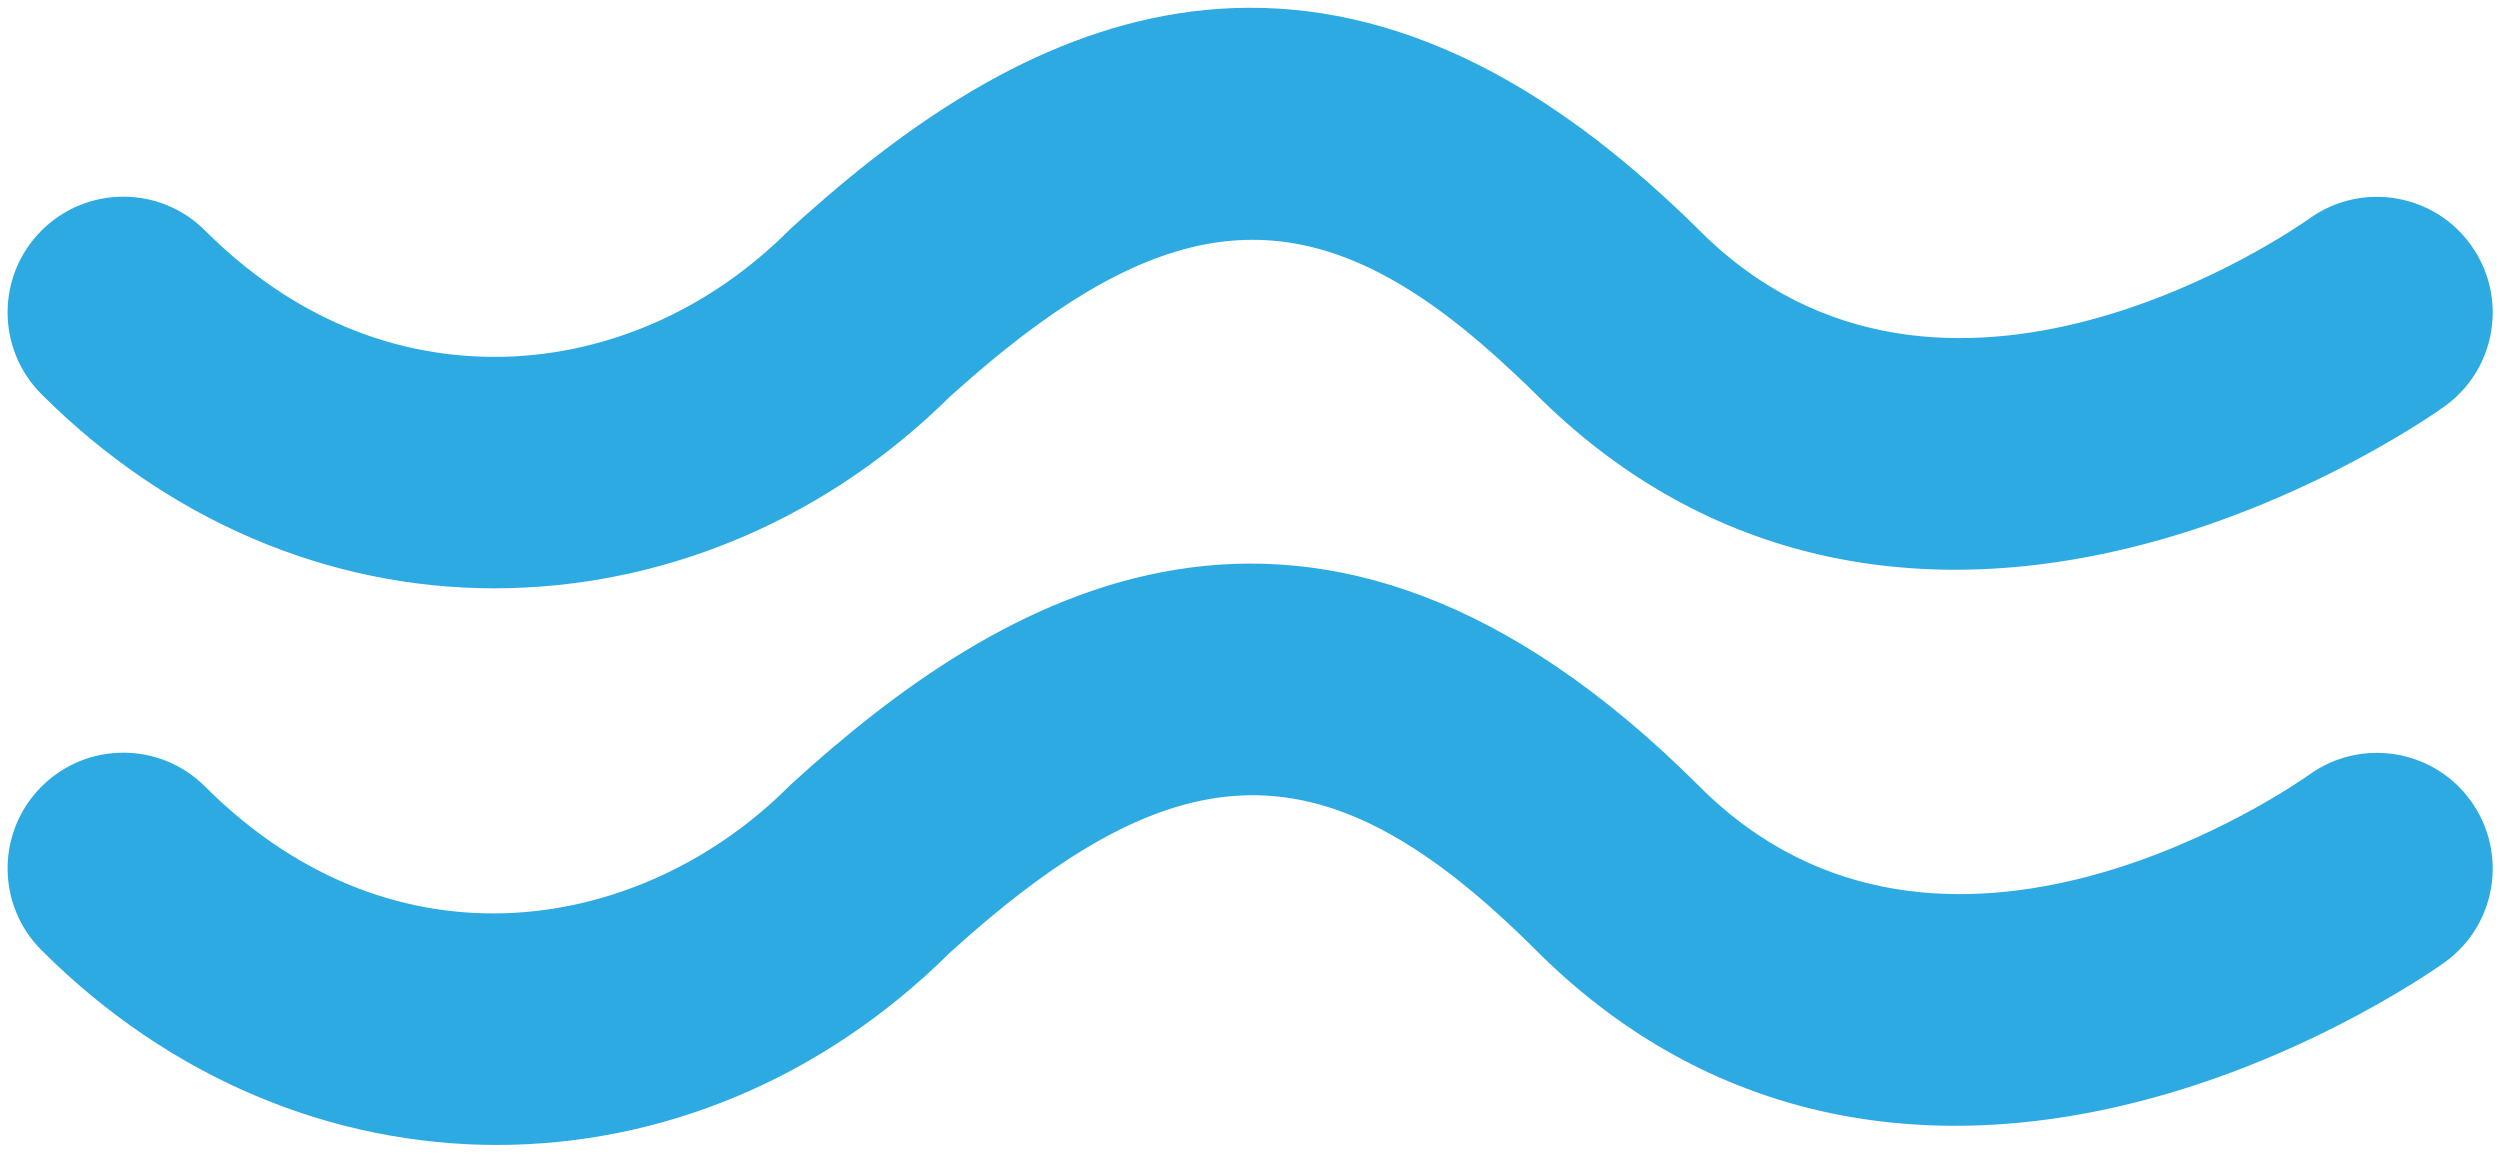 <svg xmlns="http://www.w3.org/2000/svg" version="1.1" viewBox="-0.603 55.676 72.051 33.254" style="max-height: 500px" width="72.051" height="33.254">
  <title>407605EC-D4DD-45F1-A0DE-86845DFAB3E7</title>
  <desc>Created with sketchtool.</desc>
  <g transform="matrix(1, 0, 0, 1, -0.384, 0.028)" fill-rule="evenodd" fill="none" stroke-width="1" stroke="none" id="Huisstijl">
    <g transform="translate(-316, -589)" id="Style-Guide-Dashboard">
      <g transform="translate(80, 360)" id="Style-Guide/Branding">
        <g transform="translate(0, 92)" id="Style-Guide/Branding/Logo">
          <g transform="translate(236, 137)" id="Branding/Logo/Dark">
            <path fill="#2DAAE1" id="Fill-8" d="M66.347,61.941 C65.921,62.245 55.788,69.319 48.764,62.293 C48.261,61.79 47.764,61.333 47.272,60.898 C45.245,59.111 43.295,57.868 41.425,57.068 C36.559,54.985 32.236,55.871 28.578,57.828 C26.494,58.943 24.625,60.401 22.994,61.855 C22.87,61.965 22.747,62.074 22.627,62.184 L22.512,62.293 C20.248,64.556 17.341,65.848 14.325,65.93 C11.127,66.009 8.159,64.759 5.692,62.293 C4.391,60.991 2.28,60.991 0.977,62.293 C-0.326,63.595 -0.326,65.706 0.977,67.009 C4.596,70.628 9.213,72.604 14.027,72.604 C14.187,72.604 14.348,72.601 14.508,72.597 C19.207,72.468 23.701,70.506 27.169,67.068 C27.213,67.028 27.255,66.994 27.299,66.954 C29.991,64.537 32.292,63.125 34.48,62.697 C35.093,62.577 35.7,62.536 36.301,62.572 C38.583,62.709 40.828,63.968 43.358,66.349 C43.587,66.565 43.815,66.774 44.048,67.009 C48.687,71.646 54.772,73.135 61.642,71.313 C66.507,70.023 70.091,67.464 70.24,67.355 C71.731,66.28 72.067,64.205 70.996,62.712 C69.927,61.218 67.844,60.874 66.347,61.941"/>
            <path fill="#2DAAE1" id="Fill-9" d="M14.102,88.646 C9.409,88.646 4.718,86.775 0.977,83.033 C-0.326,81.732 -0.326,79.62 0.977,78.318 C2.279,77.015 4.391,77.015 5.692,78.318 C11.214,83.839 18.334,82.498 22.512,78.318 L22.627,78.209 C28.479,72.886 37.554,67.108 48.764,78.318 C55.788,85.344 65.921,78.27 66.347,77.966 C67.844,76.899 69.927,77.243 70.996,78.737 C72.067,80.231 71.731,82.306 70.24,83.381 C70.091,83.488 66.507,86.048 61.642,87.338 C54.772,89.16 48.687,87.673 44.048,83.033 C38.075,77.062 33.809,77.074 27.169,83.093 C23.438,86.796 18.77,88.646 14.102,88.646"/>
          </g>
        </g>
      </g>
    </g>
  </g>
</svg>